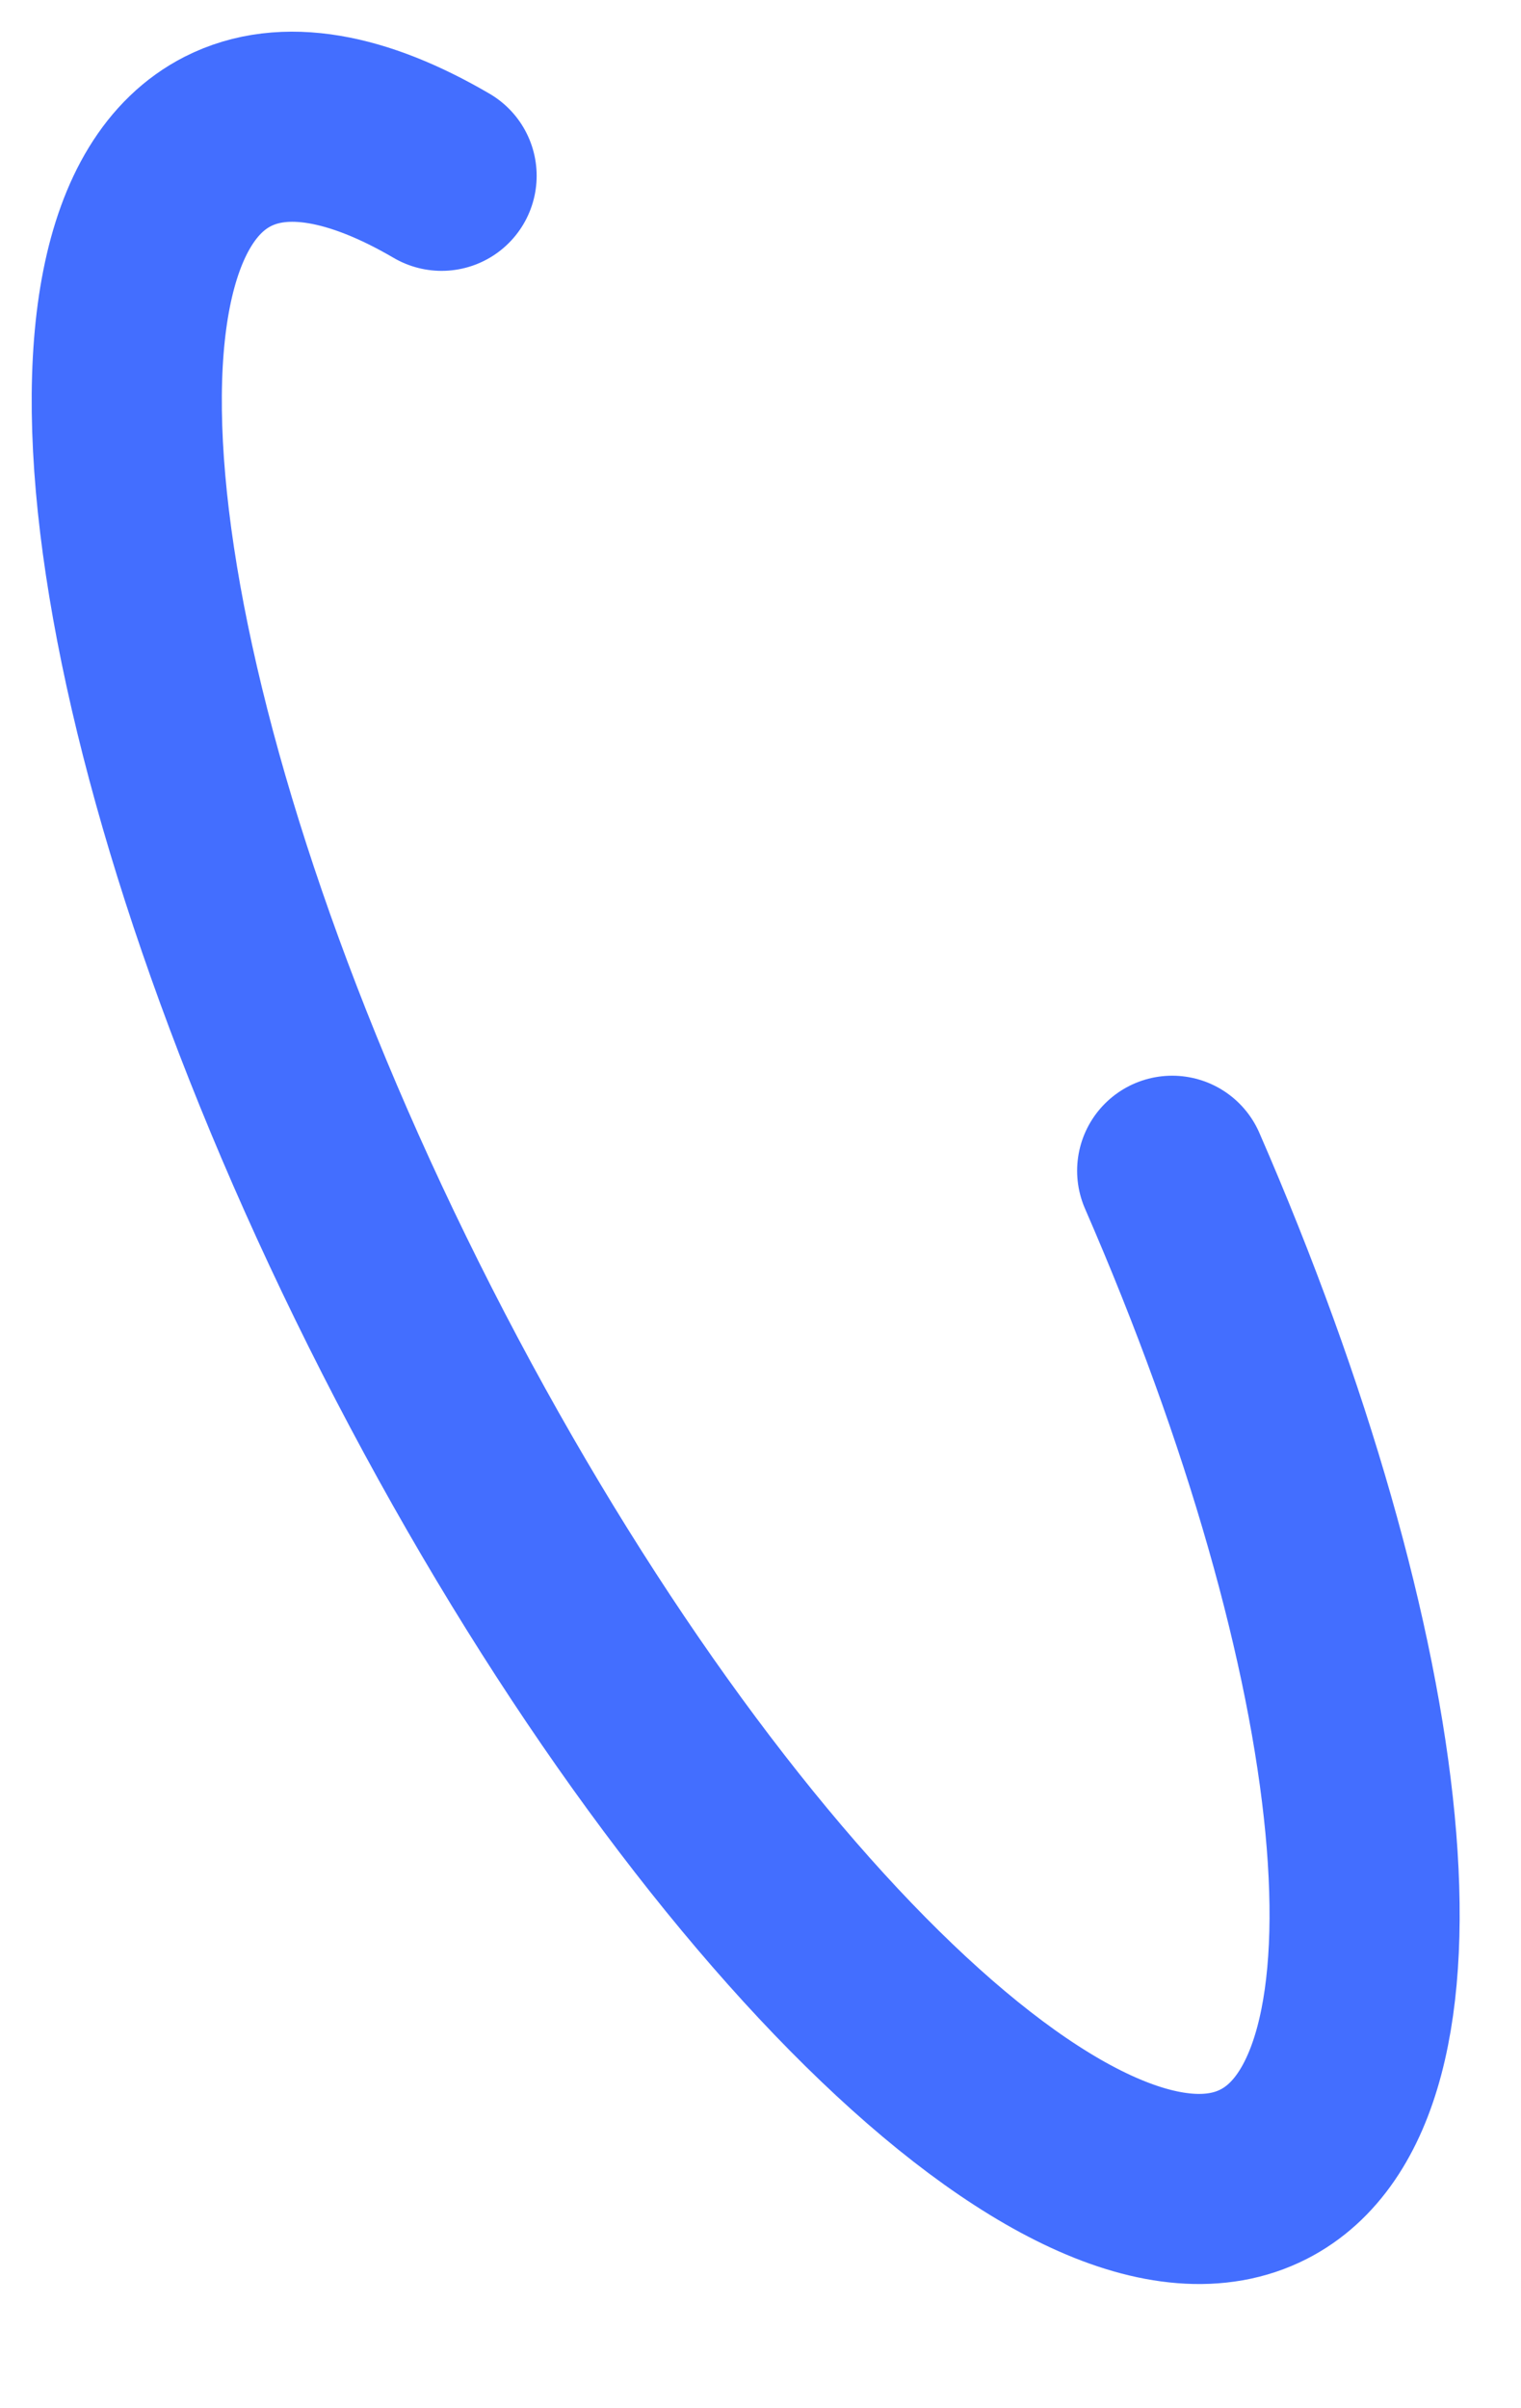 <svg preserveAspectRatio="none" width="100%" height="100%" overflow="visible" style="display: block;" viewBox="0 0 12 19" fill="none" xmlns="http://www.w3.org/2000/svg">
<path id="Vector" d="M3.484 1.387C2.824 1.001 2.241 0.89 1.797 1.116C0.321 1.868 0.954 6.068 3.21 10.497C5.467 14.926 8.493 17.907 9.969 17.154C11.281 16.486 10.927 13.093 9.248 9.237" stroke="#436EFF" stroke-width="1.5" stroke-linecap="round" stroke-linejoin="round"/>
</svg>
